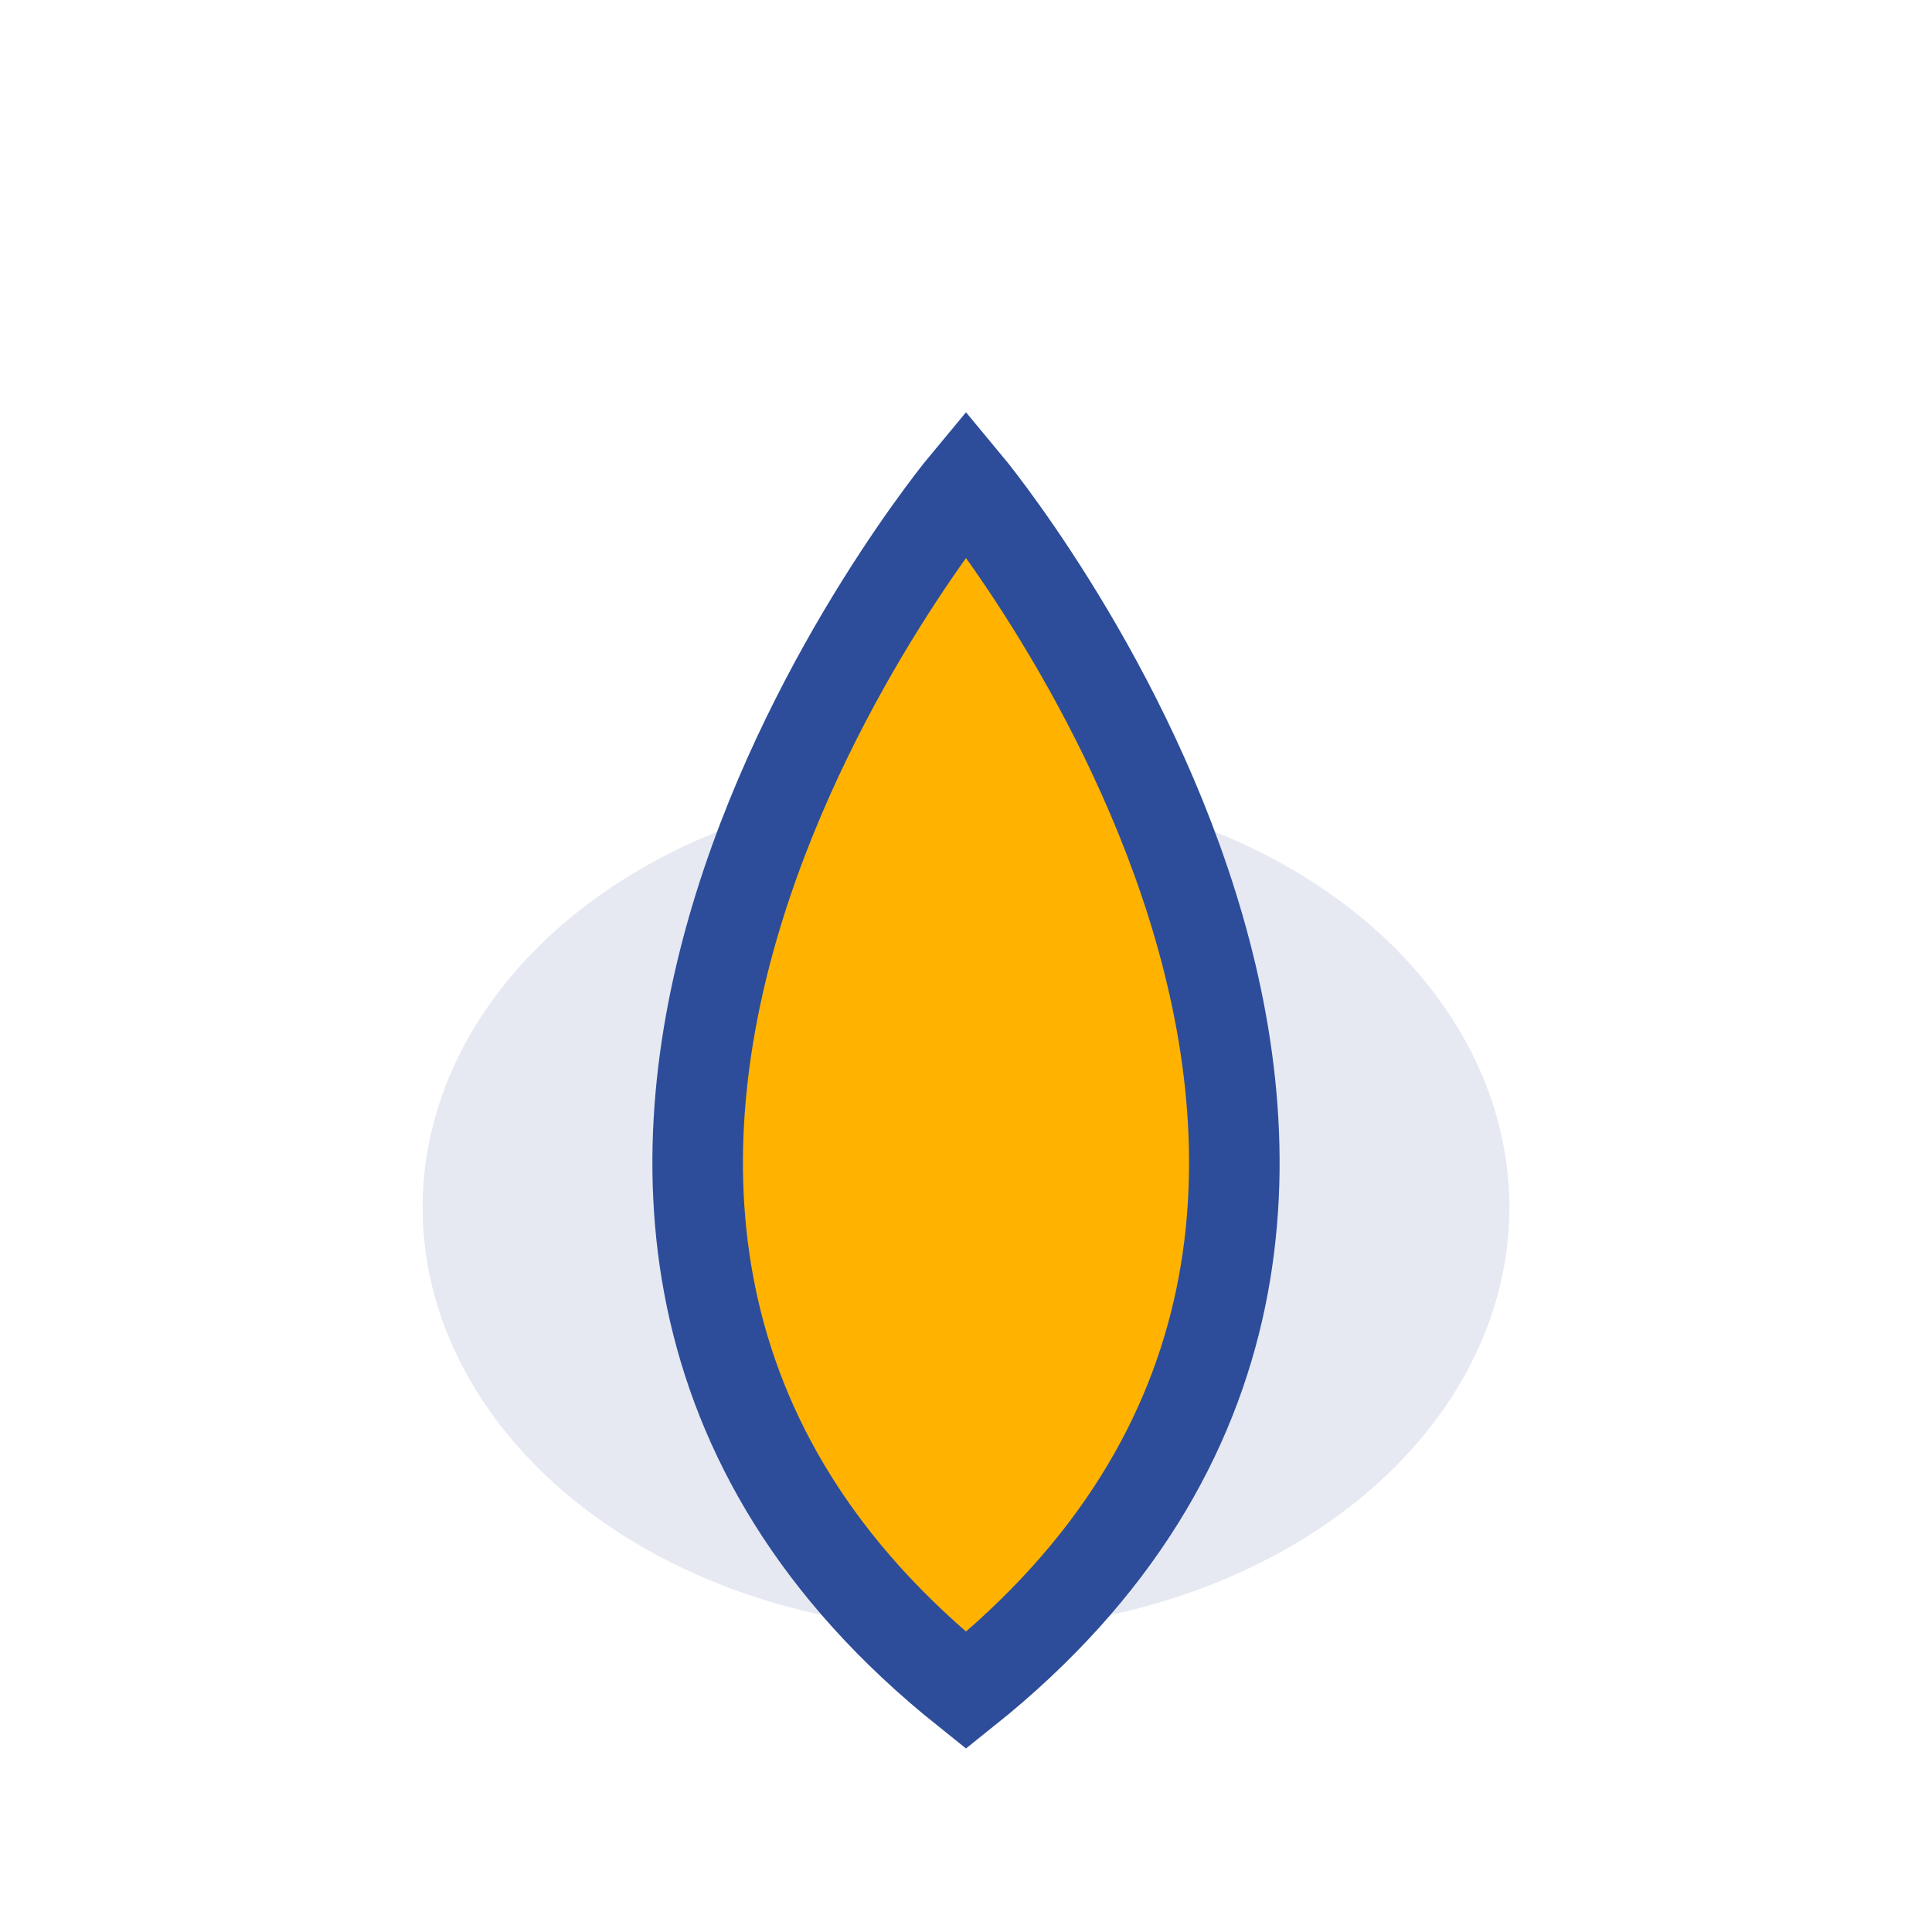 <?xml version="1.0" encoding="UTF-8"?>
<svg xmlns="http://www.w3.org/2000/svg" width="32" height="32" viewBox="0 0 32 32"><ellipse cx="16" cy="20" rx="9" ry="7" fill="#E6E9F2"/><path d="M16 28c10-8 0-20 0-20s-10 12 0 20z" fill="#FFB300" stroke="#2D4D9B" stroke-width="1.5"/></svg>